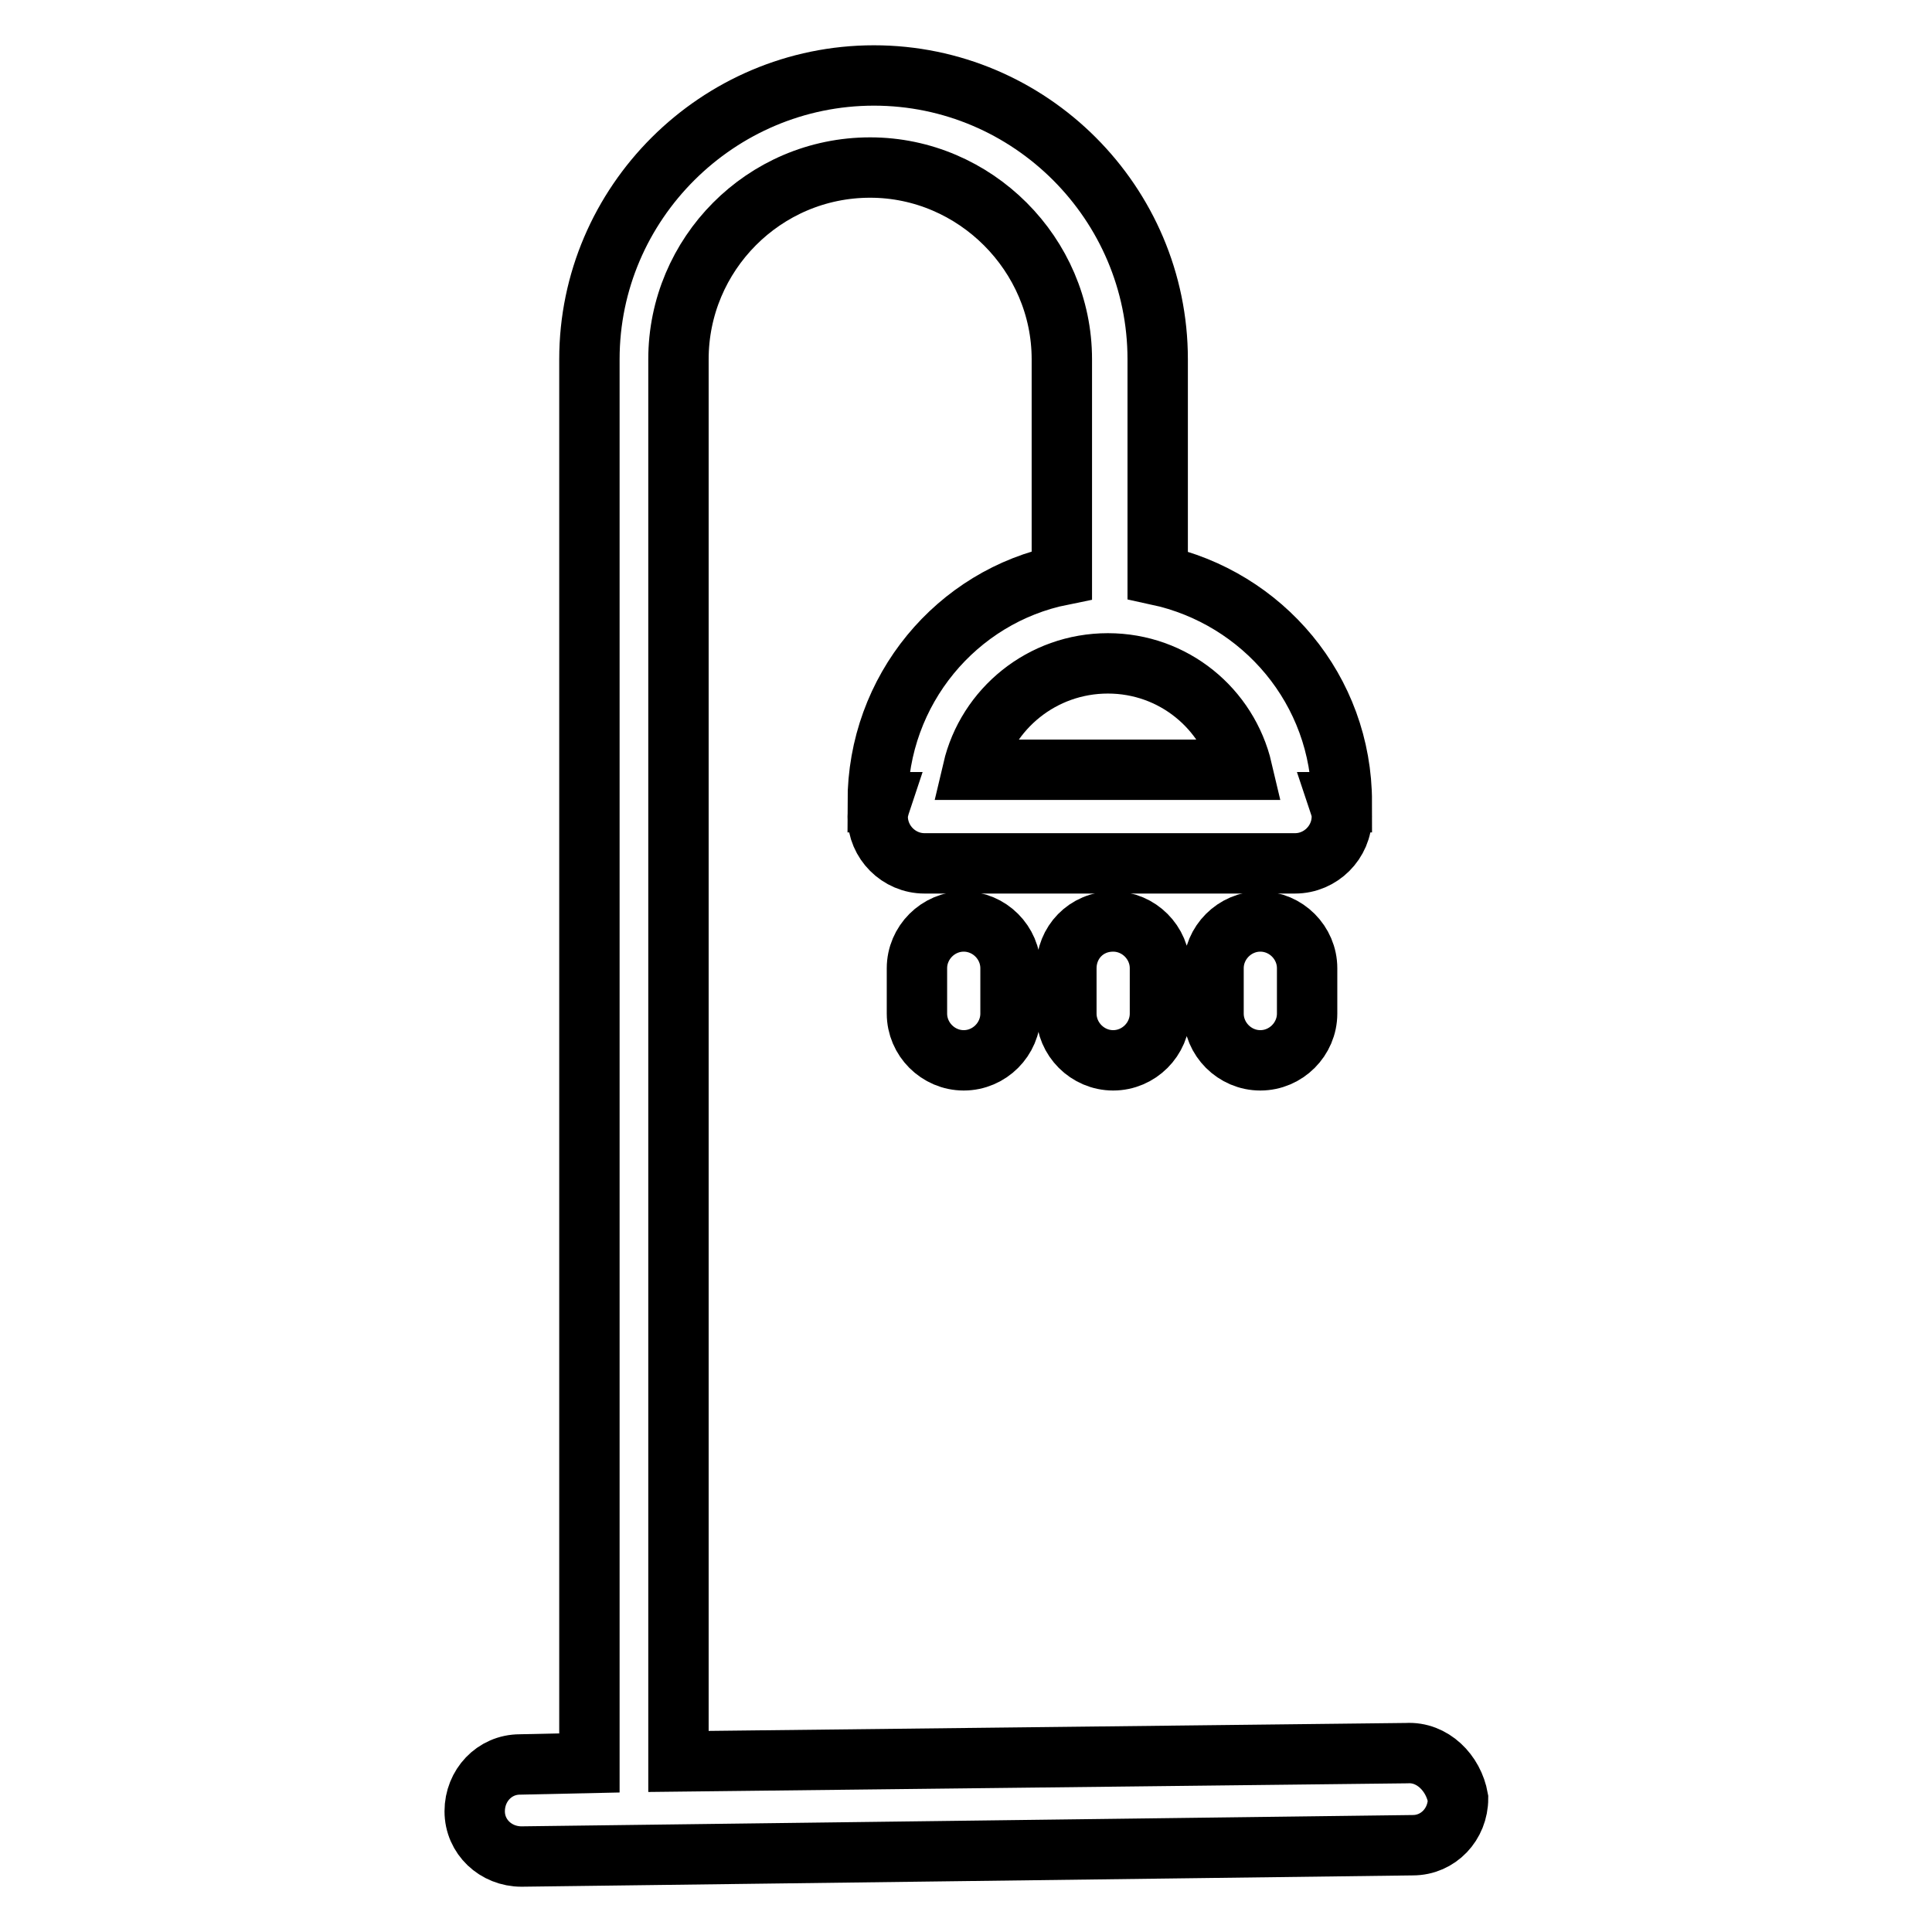 <?xml version="1.0" encoding="utf-8"?>
<!-- Svg Vector Icons : http://www.onlinewebfonts.com/icon -->
<!DOCTYPE svg PUBLIC "-//W3C//DTD SVG 1.1//EN" "http://www.w3.org/Graphics/SVG/1.1/DTD/svg11.dtd">
<svg version="1.1" xmlns="http://www.w3.org/2000/svg" xmlns:xlink="http://www.w3.org/1999/xlink" x="0px" y="0px" viewBox="0 0 256 256" enable-background="new 0 0 256 256" xml:space="preserve">
<g> <path stroke-width="8" fill-opacity="0" stroke="#000000"  d="M141.3,128.3v6c0,3.4,2.8,6.2,6.2,6.2c3.4,0,6.2-2.8,6.2-6.2v-6c0-3.4-2.8-6.2-6.2-6.2 C143.9,122.1,141.3,124.9,141.3,128.3z M167,122.1c-3.4,0-6.2,2.8-6.2,6.2v6c0,3.4,2.8,6.2,6.2,6.2c3.4,0,6.2-2.8,6.2-6.2v-6 C173.2,124.9,170.4,122.1,167,122.1z M121.5,128.3v6c0,3.4,2.8,6.2,6.2,6.2c3.4,0,6.2-2.8,6.2-6.2v-6c0-3.4-2.8-6.2-6.2-6.2 C124.3,122.1,121.5,124.9,121.5,128.3z"/> <path stroke-width="8" fill-opacity="0" stroke="#000000"  d="M186.4,232.3l-96.5,1.1V47.6c0-13.9,11.3-25.4,25.4-25.4c13.9,0,25.4,11.5,25.4,25.4v28.6 c-13.9,2.8-24.4,15.2-24.4,30.1h0.4c-0.2,0.6-0.4,1.3-0.4,1.9c0,3.4,2.8,6.2,6.2,6.2h49.1c3.4,0,6.2-2.8,6.2-6.2 c0-0.8-0.2-1.3-0.4-1.9h0.4c0-14.9-10.5-27.1-24.4-30.1V47.6c0-20.7-16.9-37.6-37.6-37.6S78.1,26.9,78.1,47.6v186l-9.2,0.2 c-3.4,0-6,2.8-6,6.2c0,3.4,2.8,6,6.2,6l118.1-1.5c3.4,0,6-2.8,6-6.2C192.6,234.9,189.8,232.1,186.4,232.3z M164.6,102h-35.7 c1.9-8.1,9.2-14.1,17.9-14.1S162.7,93.9,164.6,102z"/></g>
</svg>